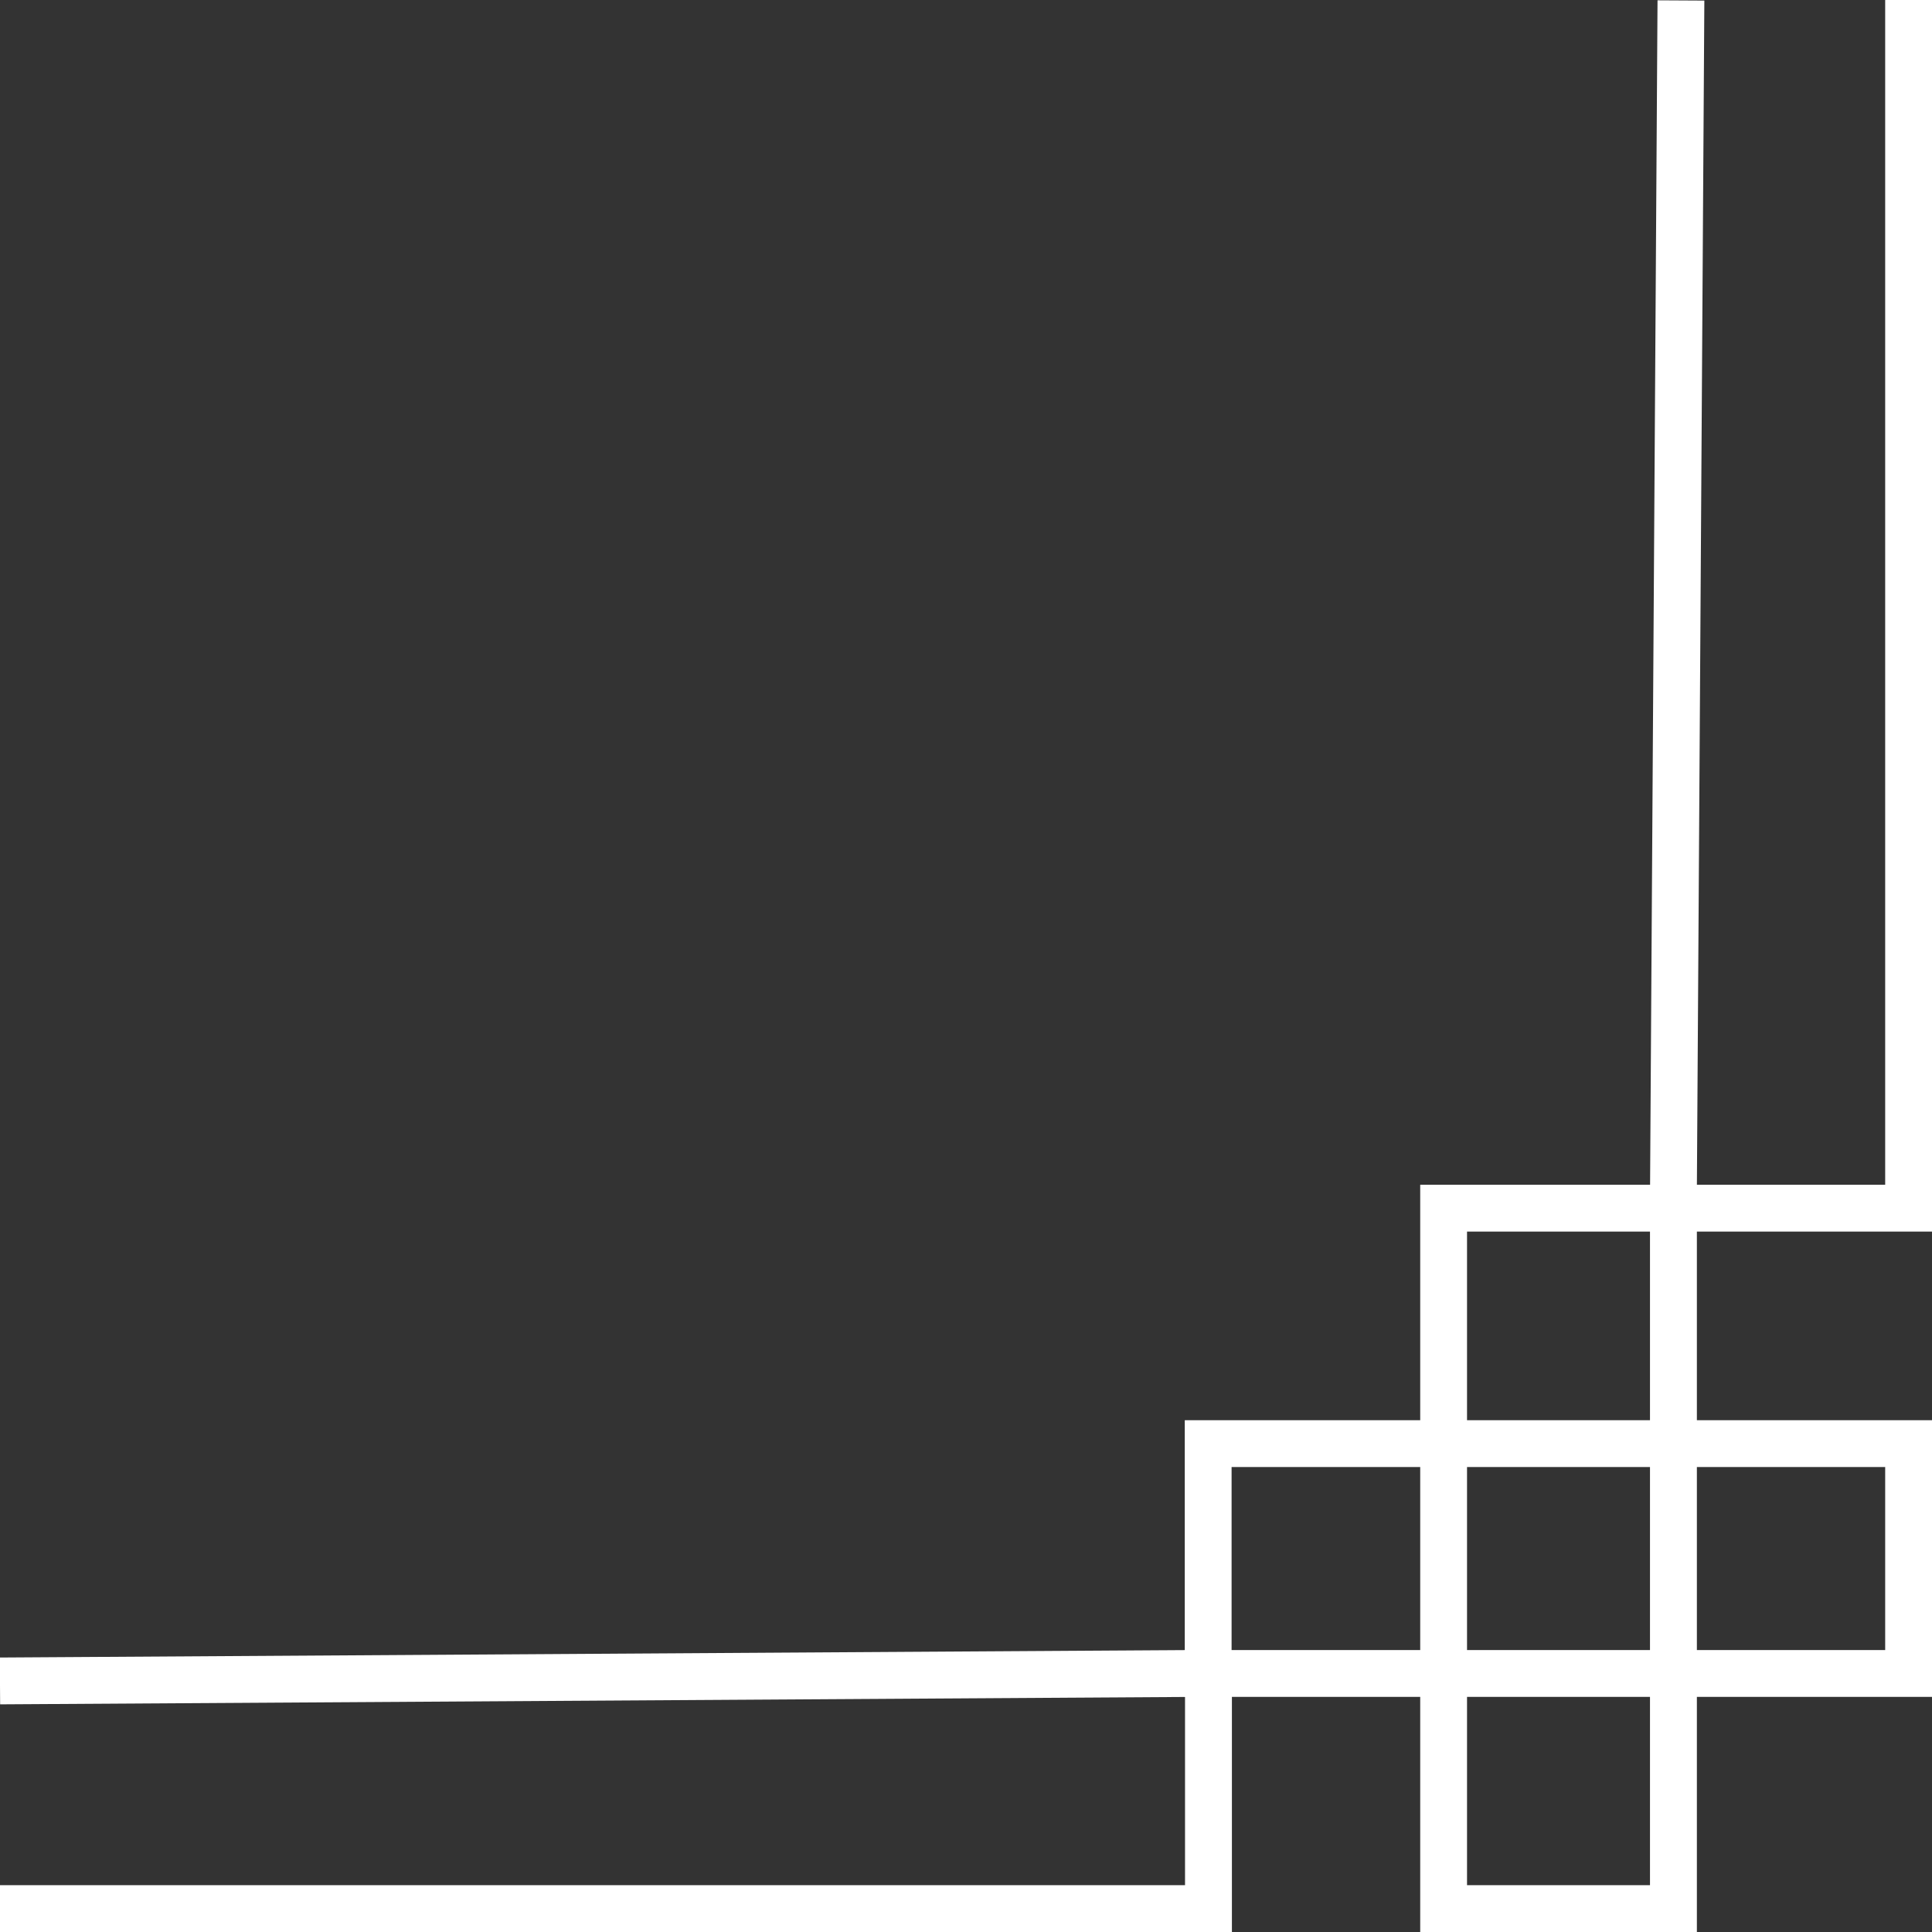 <svg width="30" height="30" viewBox="0 0 30 30" fill="none" xmlns="http://www.w3.org/2000/svg">
<rect x="0" y="0" width="30" height="30" fill="#333333" stroke="none"/>
<g clip-path="url(#clip0_122_794)">
<path d="M-0.003 25.738L0.002 26.465L18.762 26.348L18.757 25.62L-0.003 25.738Z" fill="white"/>
<path d="M26.349 18.397L26.349 30L22.053 30L22.053 18.397L26.349 18.397ZM25.621 29.273L25.621 19.124L22.78 19.124L22.78 29.273L25.621 29.273Z" fill="white"/>
<path d="M30 22.053L30 26.349L18.397 26.349L18.397 22.053L30 22.053ZM29.273 25.622L29.273 22.78L19.124 22.78L19.124 25.622L29.273 25.622Z" fill="white"/>
<path d="M19.129 25.985L19.129 30L0 30L8.67334e-09 29.273L18.401 29.273L18.401 25.985L19.129 25.985Z" fill="white"/>
<path d="M25.62 18.765L26.347 18.769L26.465 0.009L25.738 0.005L25.62 18.765Z" fill="white"/>
<path d="M30 5.34536e-05L30 19.124L25.985 19.124L25.985 18.397L29.273 18.397L29.273 5.3445e-05L30 5.34536e-05Z" fill="white"/>
</g>
<defs>
<clipPath id="clip0_122_794">
<rect width="30" height="30" fill="white" transform="translate(0 30) rotate(-90)"/>
</clipPath>
</defs>
</svg>
